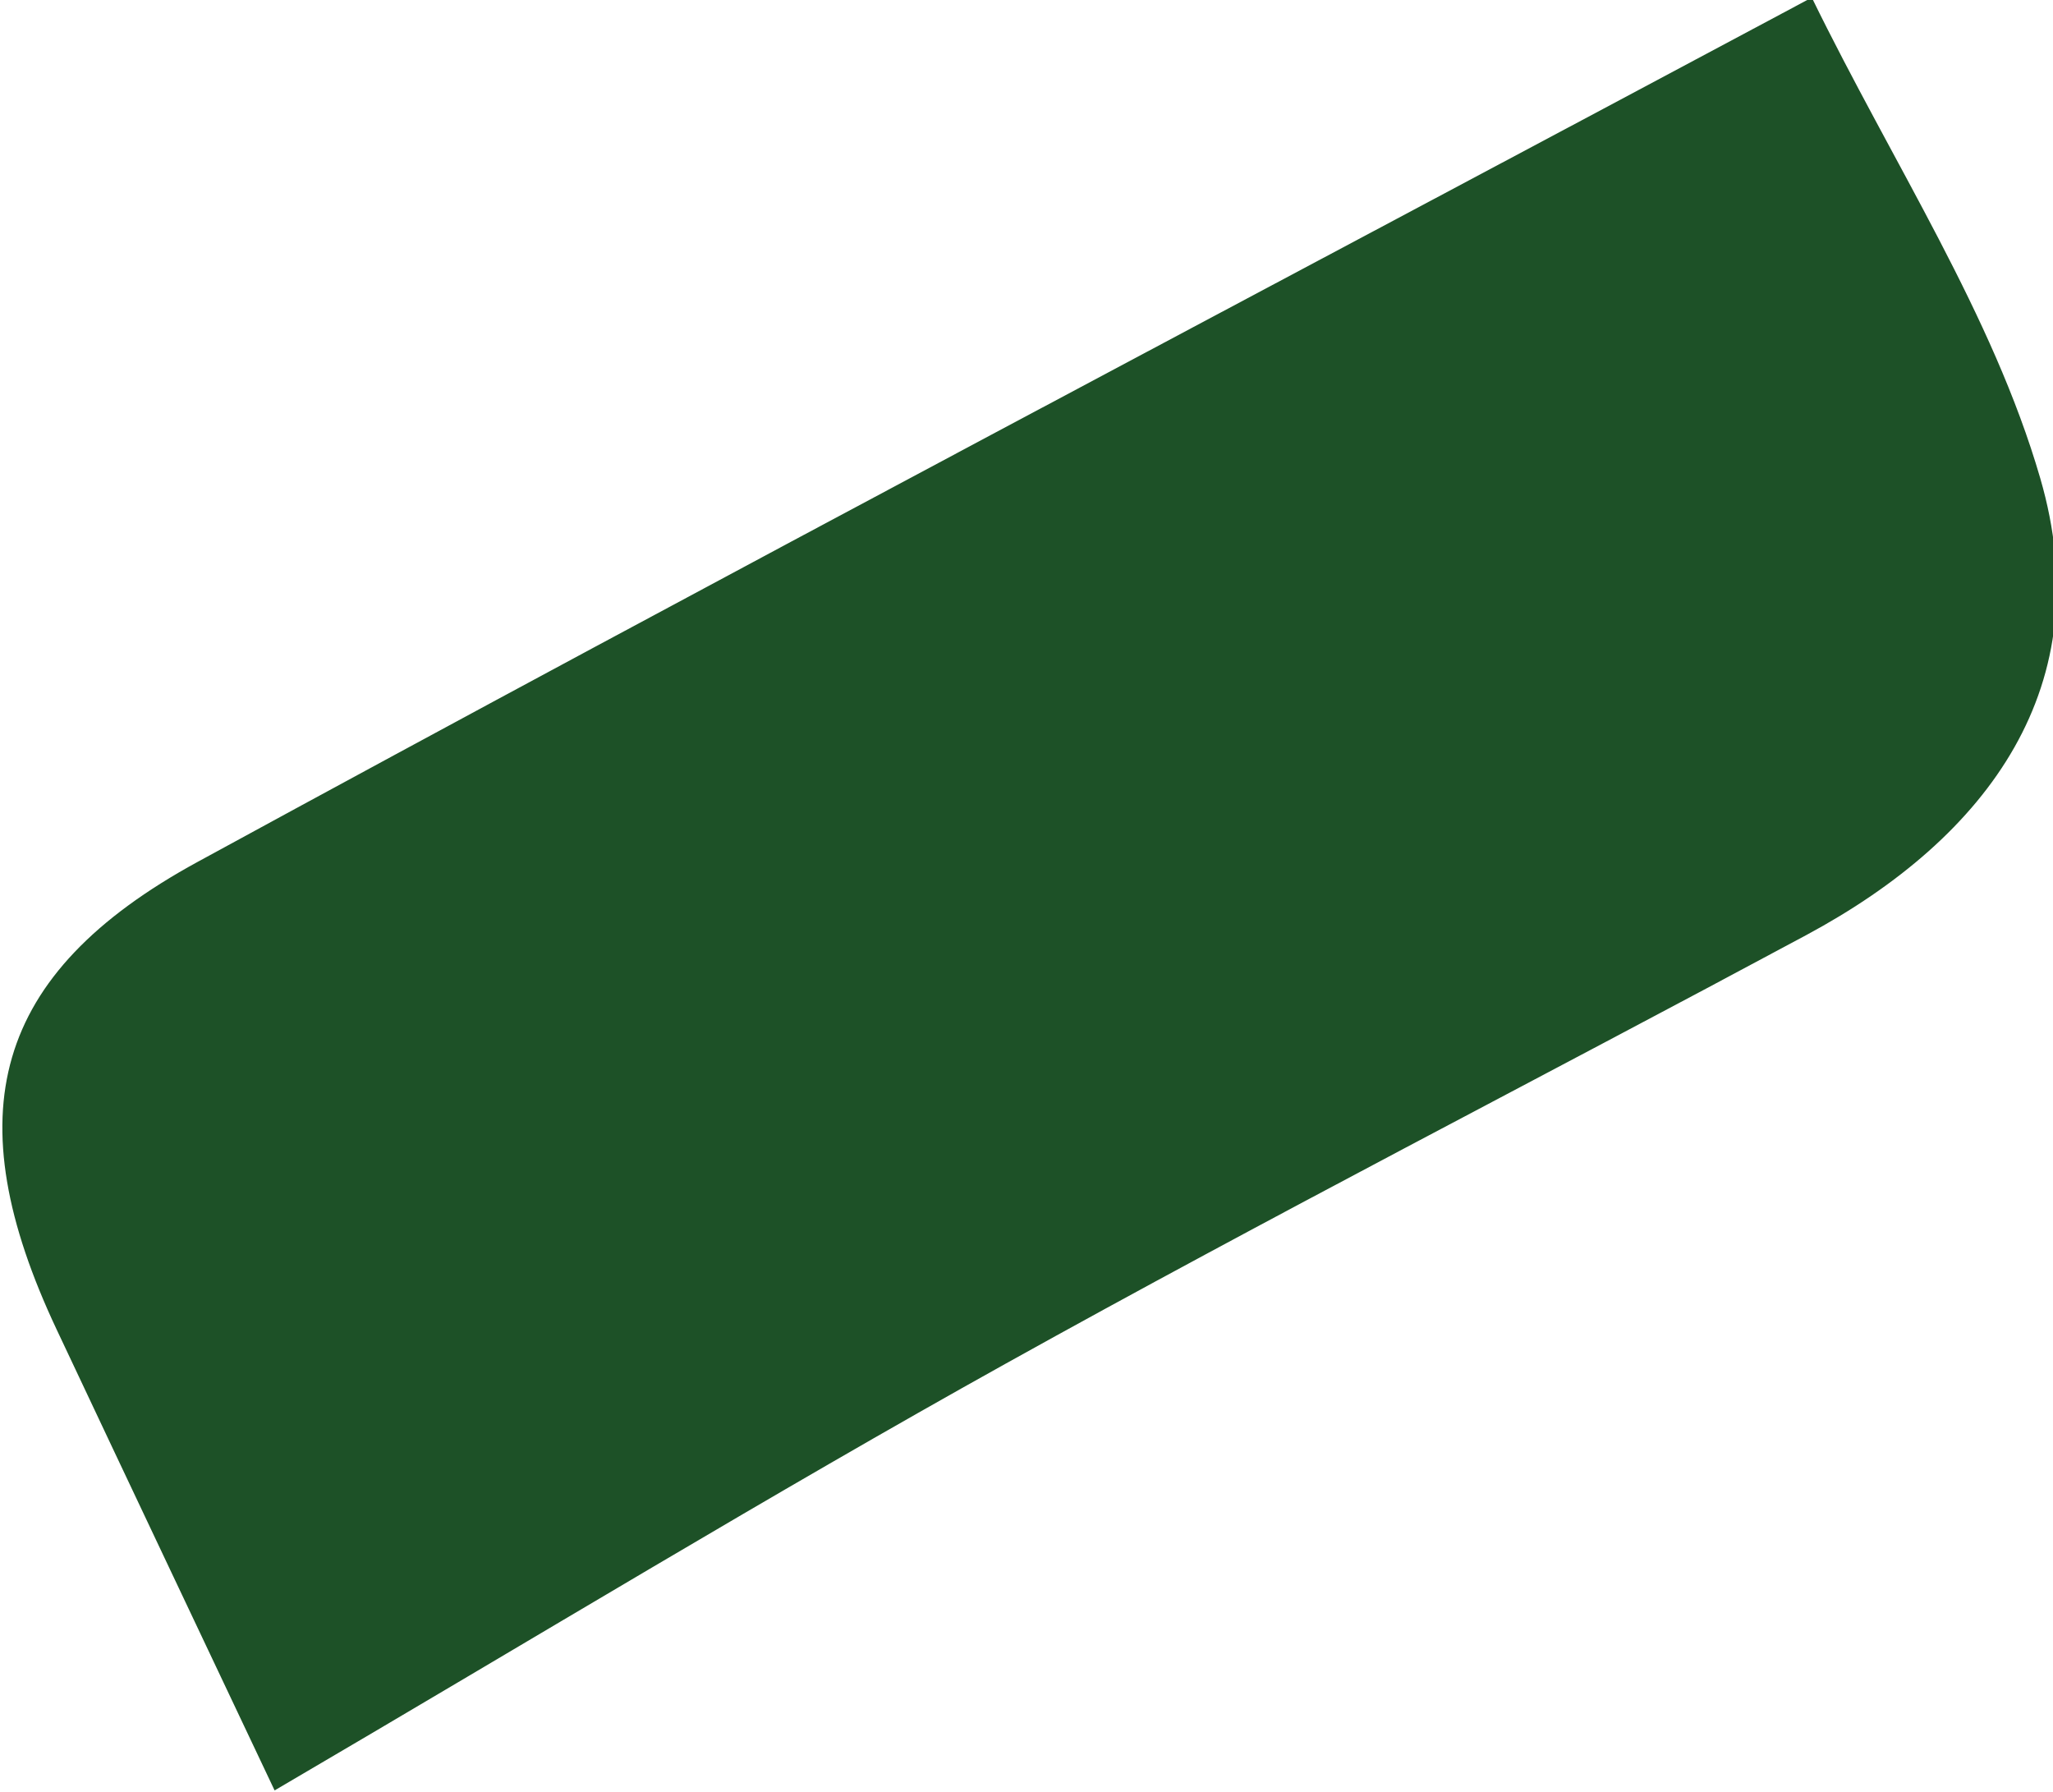 <?xml version="1.0" encoding="UTF-8" standalone="no"?>
<!-- Created with Inkscape (http://www.inkscape.org/) -->

<svg
   width="149.431mm"
   height="130.401mm"
   viewBox="0 0 149.431 130.401"
   version="1.1"
   id="svg4586"
   xml:space="preserve"
   xmlns="http://www.w3.org/2000/svg"
   xmlns:svg="http://www.w3.org/2000/svg"><defs
     id="defs4583"><clipPath
       clipPathUnits="userSpaceOnUse"
       id="clipPath4646"><path
         d="M 0,1080 H 1920 V 0 H 0 Z"
         id="path4644" /></clipPath></defs><g
     id="g4640"
     transform="matrix(0.353,0,0,-0.353,-272.423,278.625)"><g
       id="g4642"
       clip-path="url(#clipPath4646)"><g
         id="g4648"
         transform="translate(804.386,176.298)" /><g
         id="g4652"
         transform="translate(828.358,420.162)"><path
           d="m 0,0 c 54.771,32.077 102.221,60.989 150.739,87.984 54.546,30.349 110.125,58.84 165.121,88.386 37.697,20.253 60.583,51.574 48.213,94.151 -9.829,33.825 -30.226,64.58 -47.115,99.121 C 201.296,307.852 92.293,250.407 -15.878,191.438 -58.351,168.284 -65.757,139.214 -44.945,95.036 -29.369,61.972 -13.697,28.953 0,0"
           style="fill:#1d5127;fill-opacity:1;fill-rule:nonzero;stroke:none"
           id="path4654" /></g></g></g></svg>

